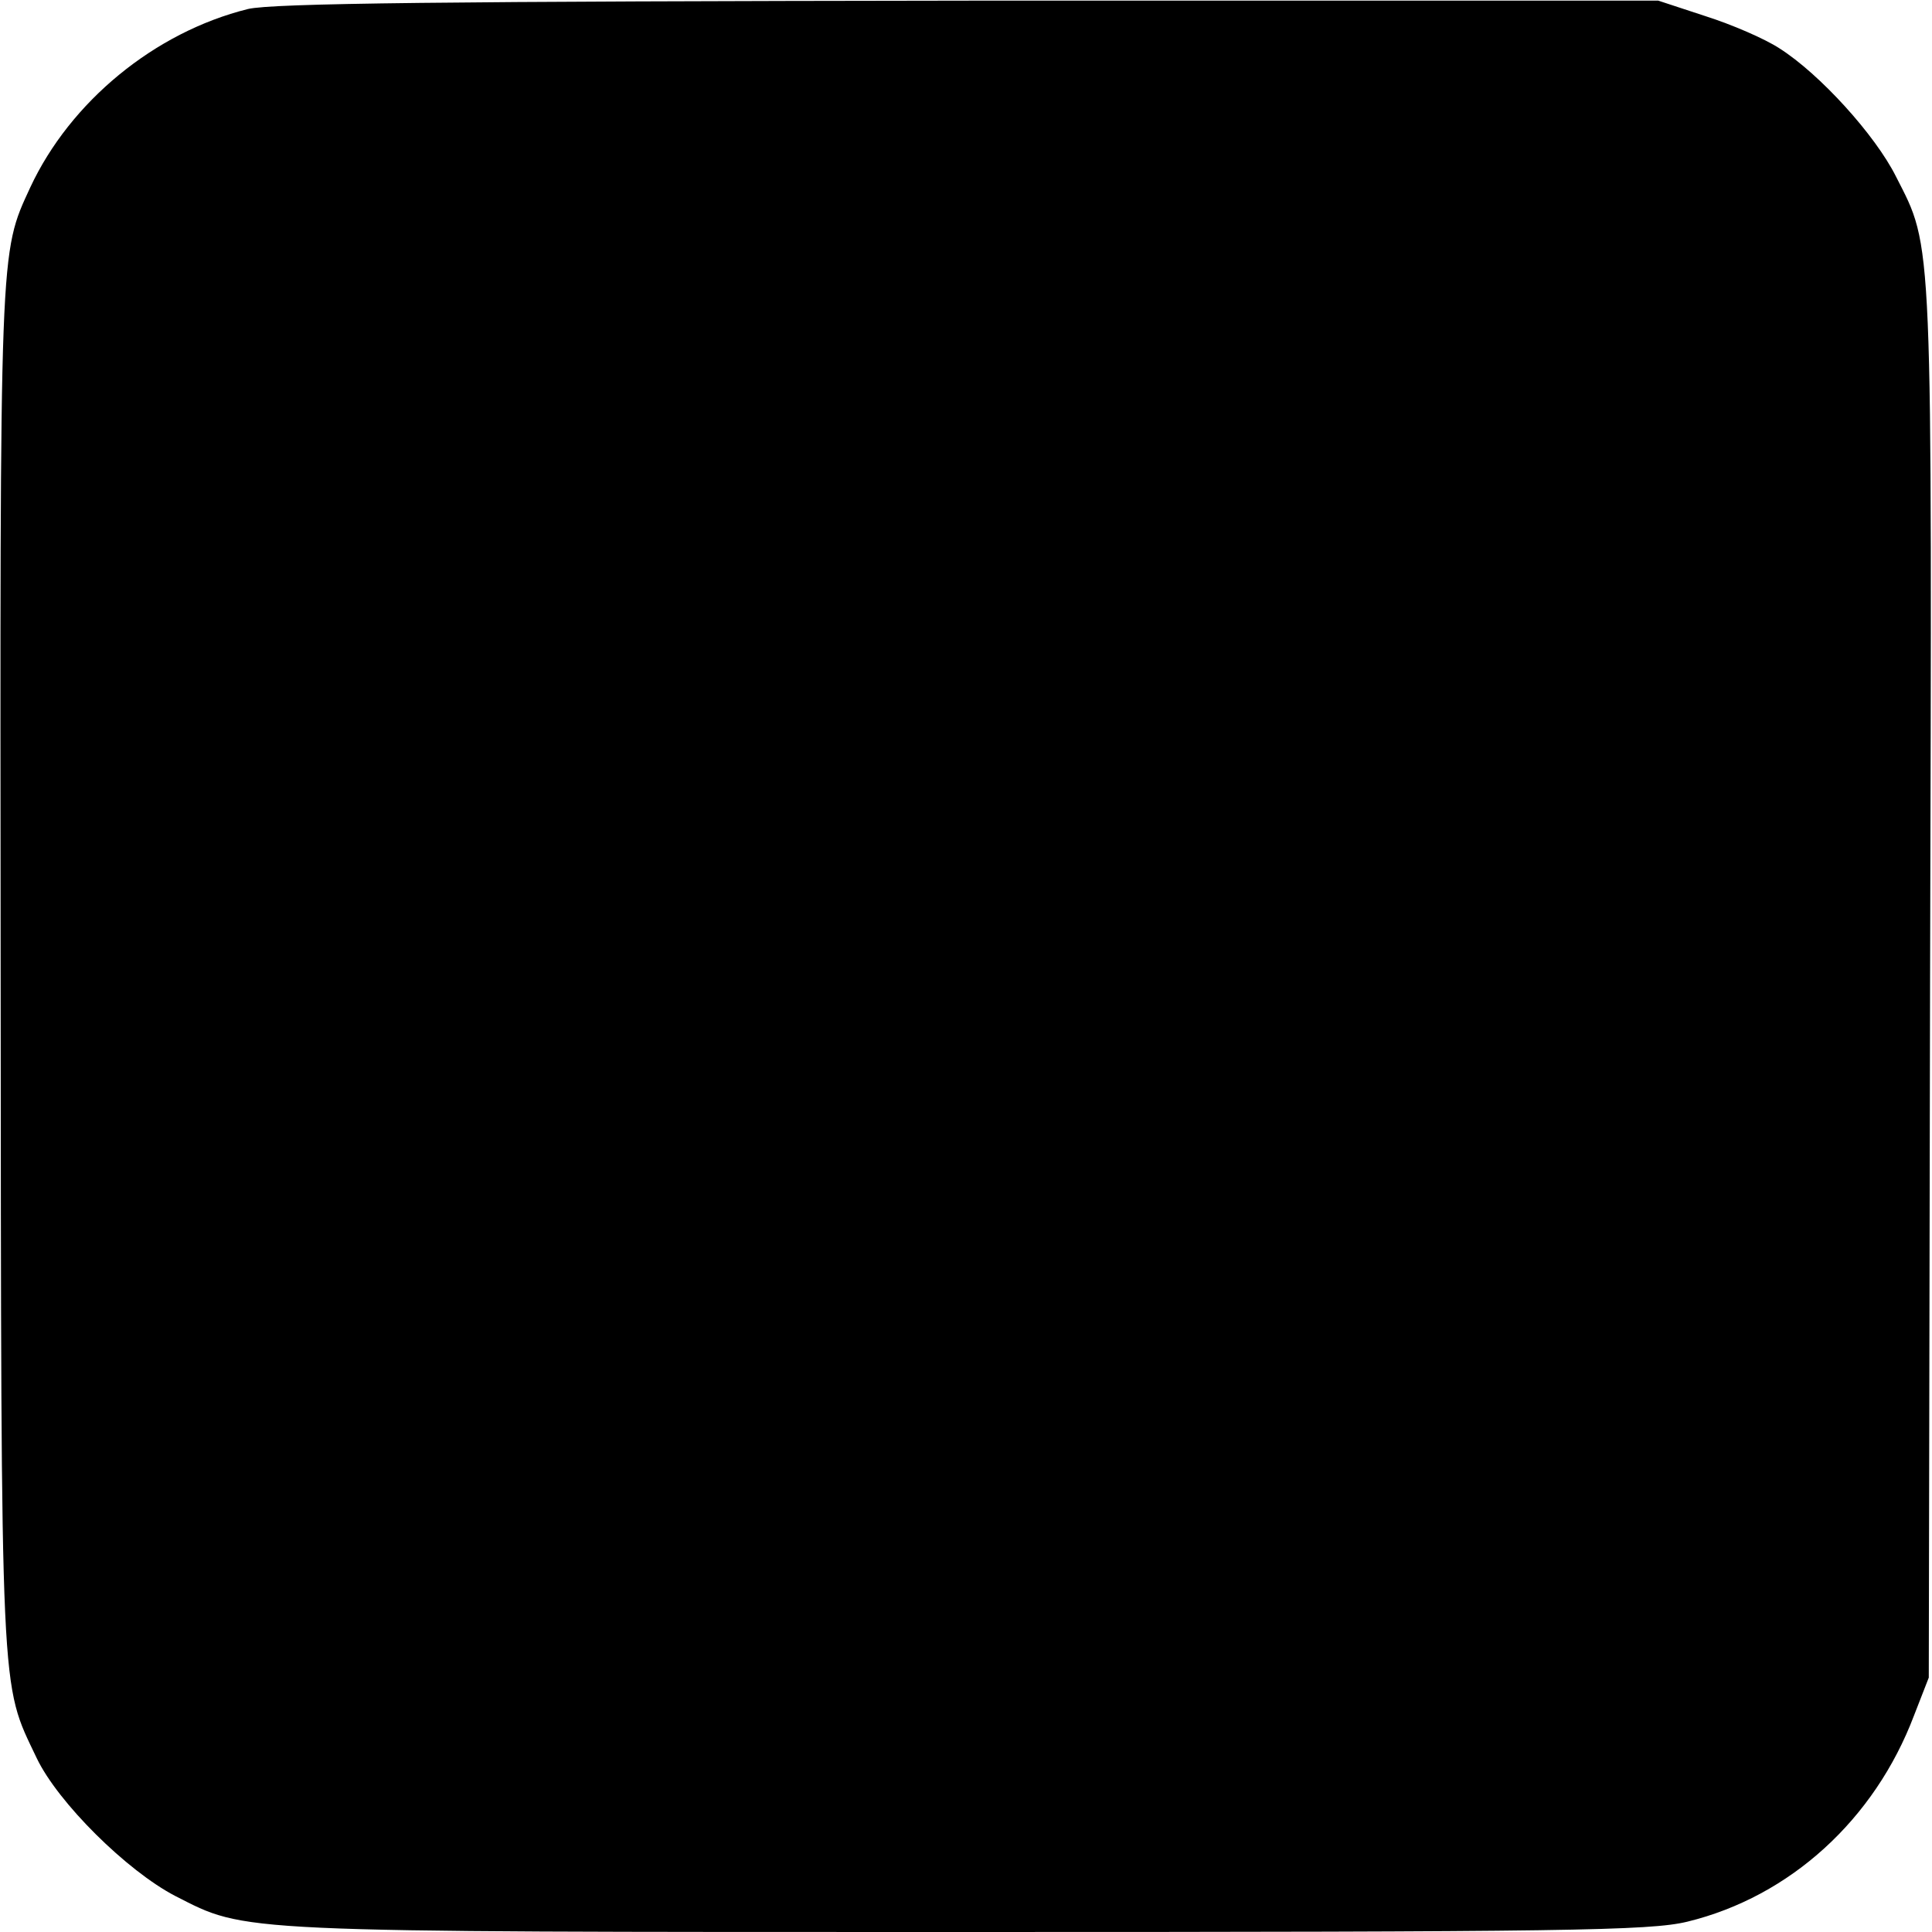 <?xml version="1.0" standalone="no"?>
<!DOCTYPE svg PUBLIC "-//W3C//DTD SVG 20010904//EN"
 "http://www.w3.org/TR/2001/REC-SVG-20010904/DTD/svg10.dtd">
<svg version="1.0" xmlns="http://www.w3.org/2000/svg"
 width="300pt" height="300pt" viewBox="0 0 300 300"
 preserveAspectRatio="xMidYMid meet">
<g transform="translate(0,300) scale(0.1,-0.1)"
fill="#000000" stroke="none">
<path d="M385 2986 c-145 -36 -276 -144 -338 -277 -48 -104 -47 -84 -46 -1214
1 -1150 -1 -1105 56 -1225 33 -69 140 -175 215 -214 112 -57 82 -56 1228 -56
934 0 1062 2 1120 16 160 39 291 159 352 320 l23 59 2 1080 c3 1174 5 1137
-53 1251 -32 64 -118 159 -181 199 -23 15 -74 37 -115 50 l-73 24 -1070 0
c-817 -1 -1082 -4 -1120 -13z"/>
</g>
</svg>
